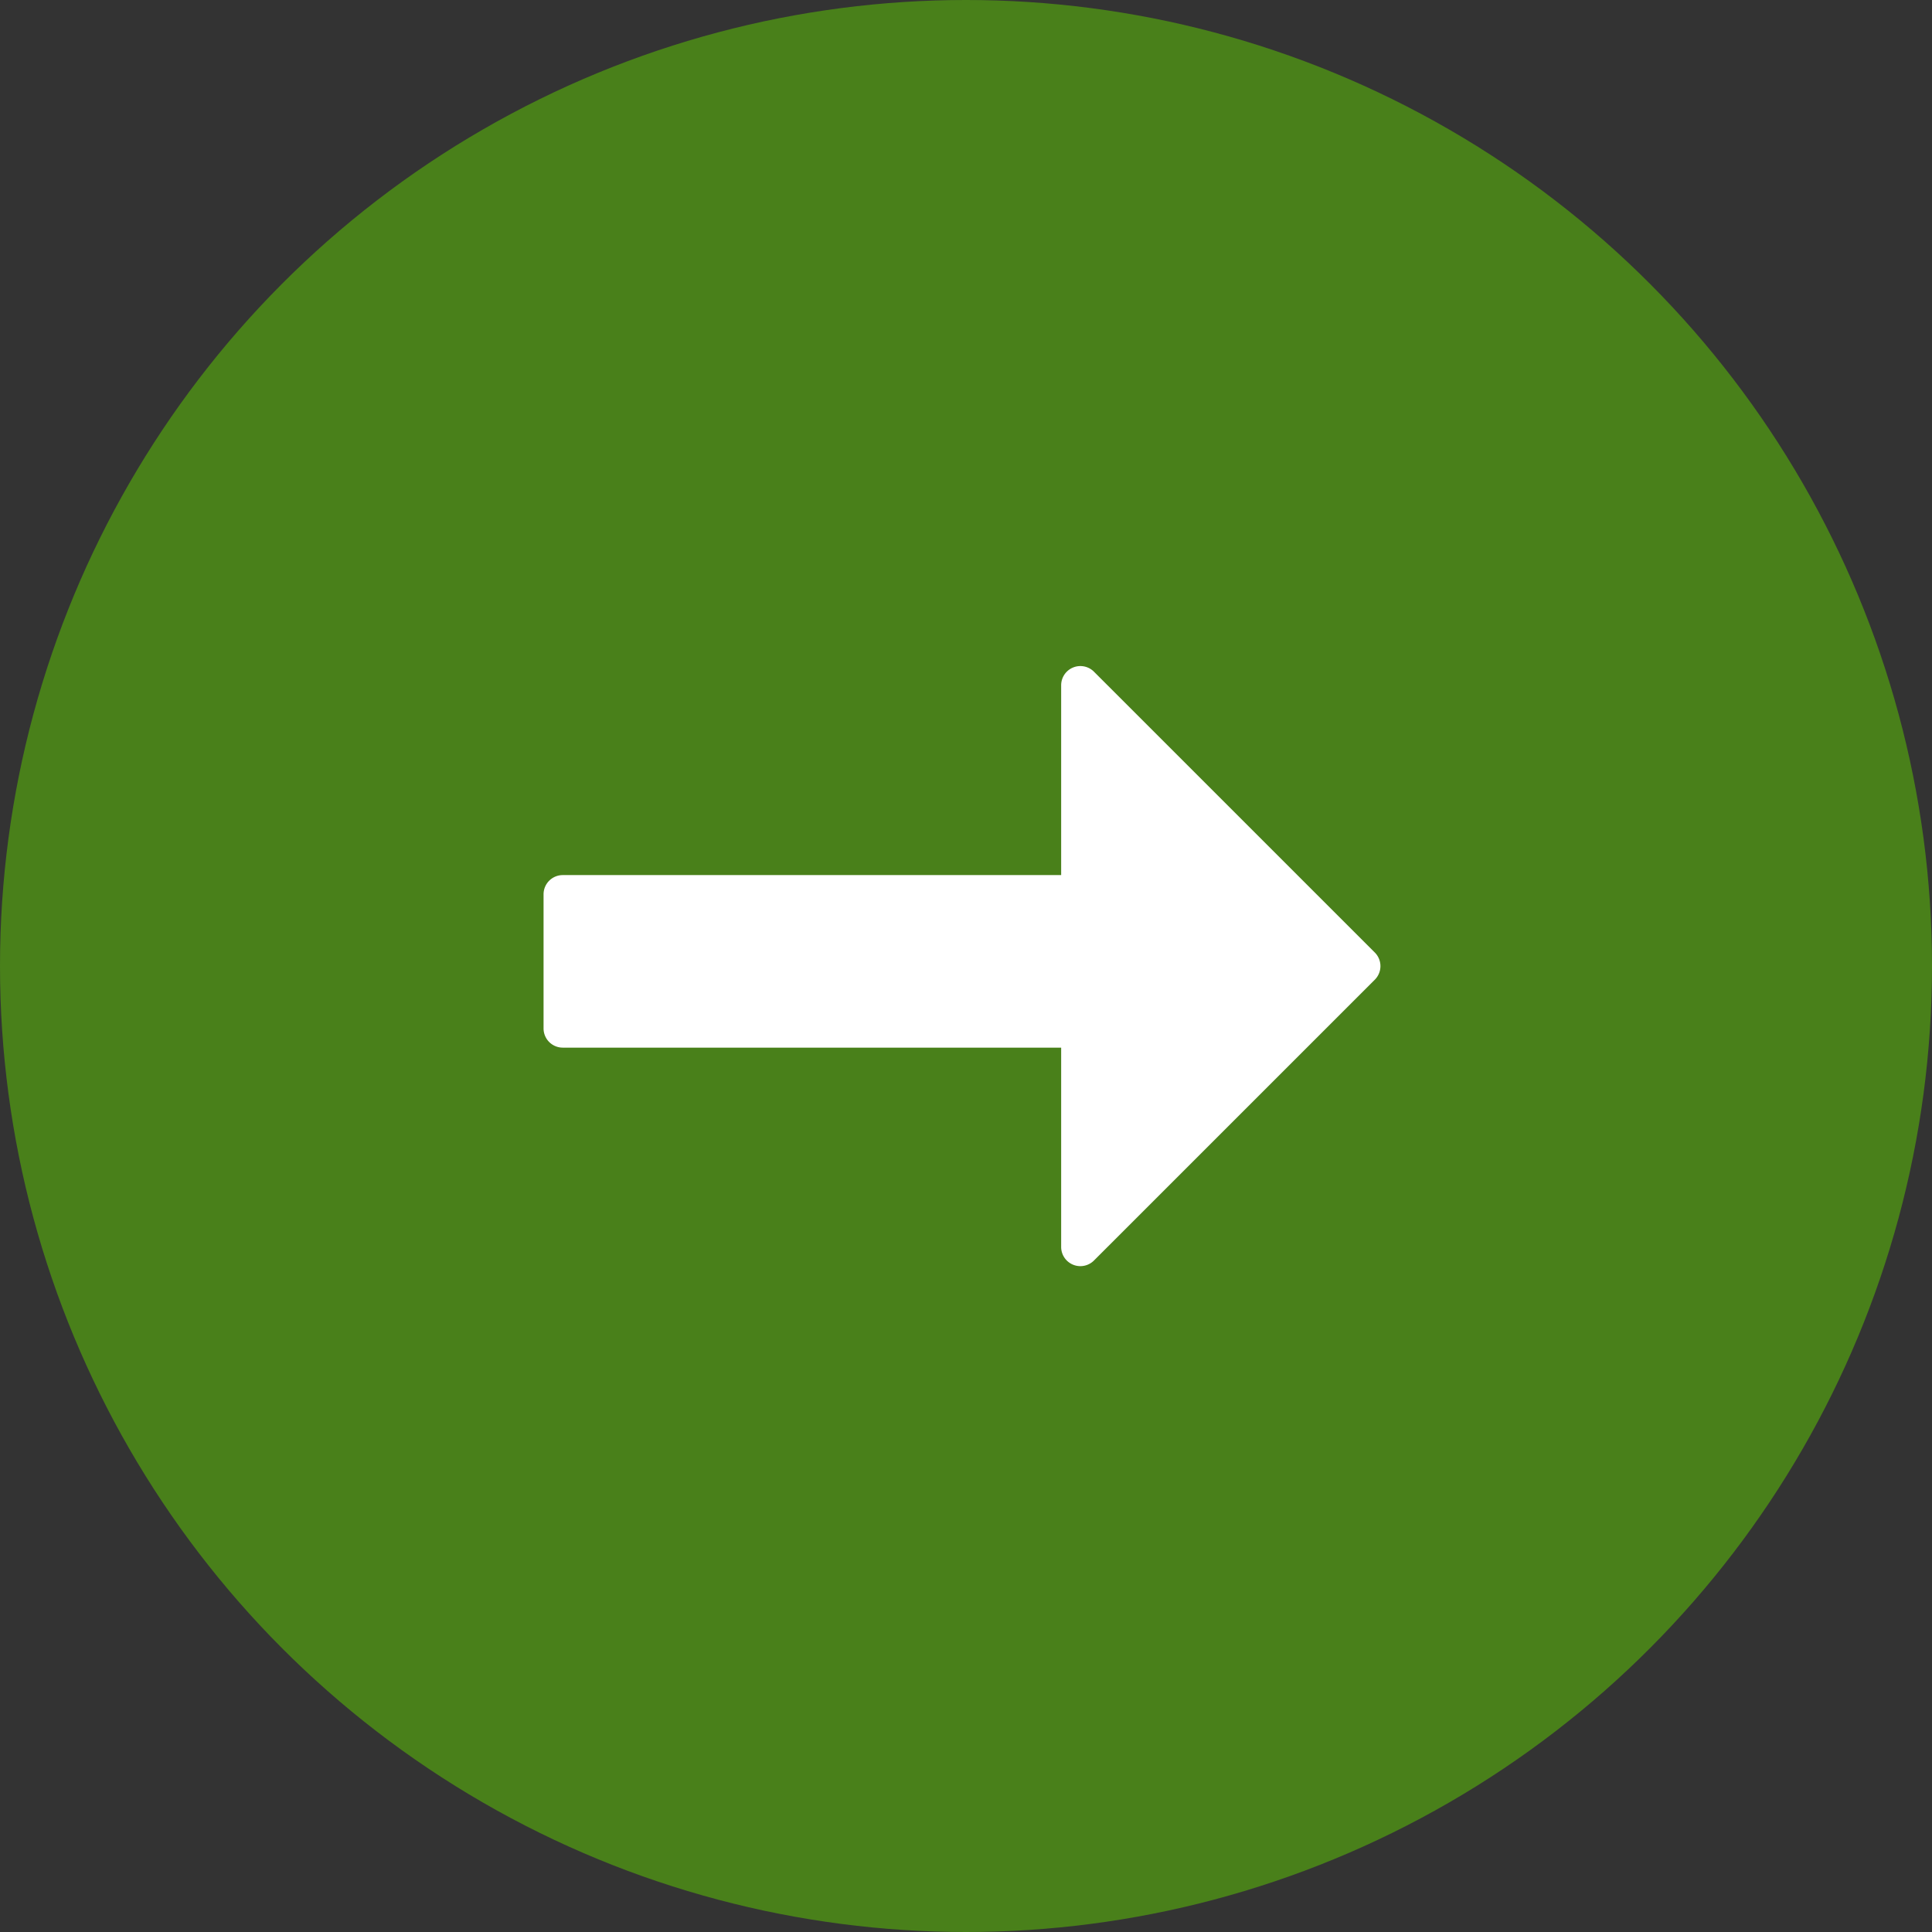 <svg xmlns="http://www.w3.org/2000/svg" width="55" height="55" viewBox="0 0 55 55">
  <rect x="0" y="0" width="55" height="55" fill="#333333" stroke="none"/>
  <g id="Raggruppa_126" data-name="Raggruppa 126" transform="translate(-3760.491 -3555.492)">
    <circle id="Ellisse_11" data-name="Ellisse 11" cx="27.5" cy="27.5" r="27.5" transform="translate(3760.491 3555.492)" fill="#49801a"/>
    <path id="Tracciato_135" data-name="Tracciato 135" d="M3790.7,3590.986v-5.67h-14.188a.547.547,0,0,1-.547-.547v-3.818a.547.547,0,0,1,.547-.547H3790.7V3575a.547.547,0,0,1,.934-.386l7.995,7.994a.548.548,0,0,1,0,.774l-7.995,7.994A.547.547,0,0,1,3790.7,3590.986Z" fill="#fff"/>
  </g>
</svg>
